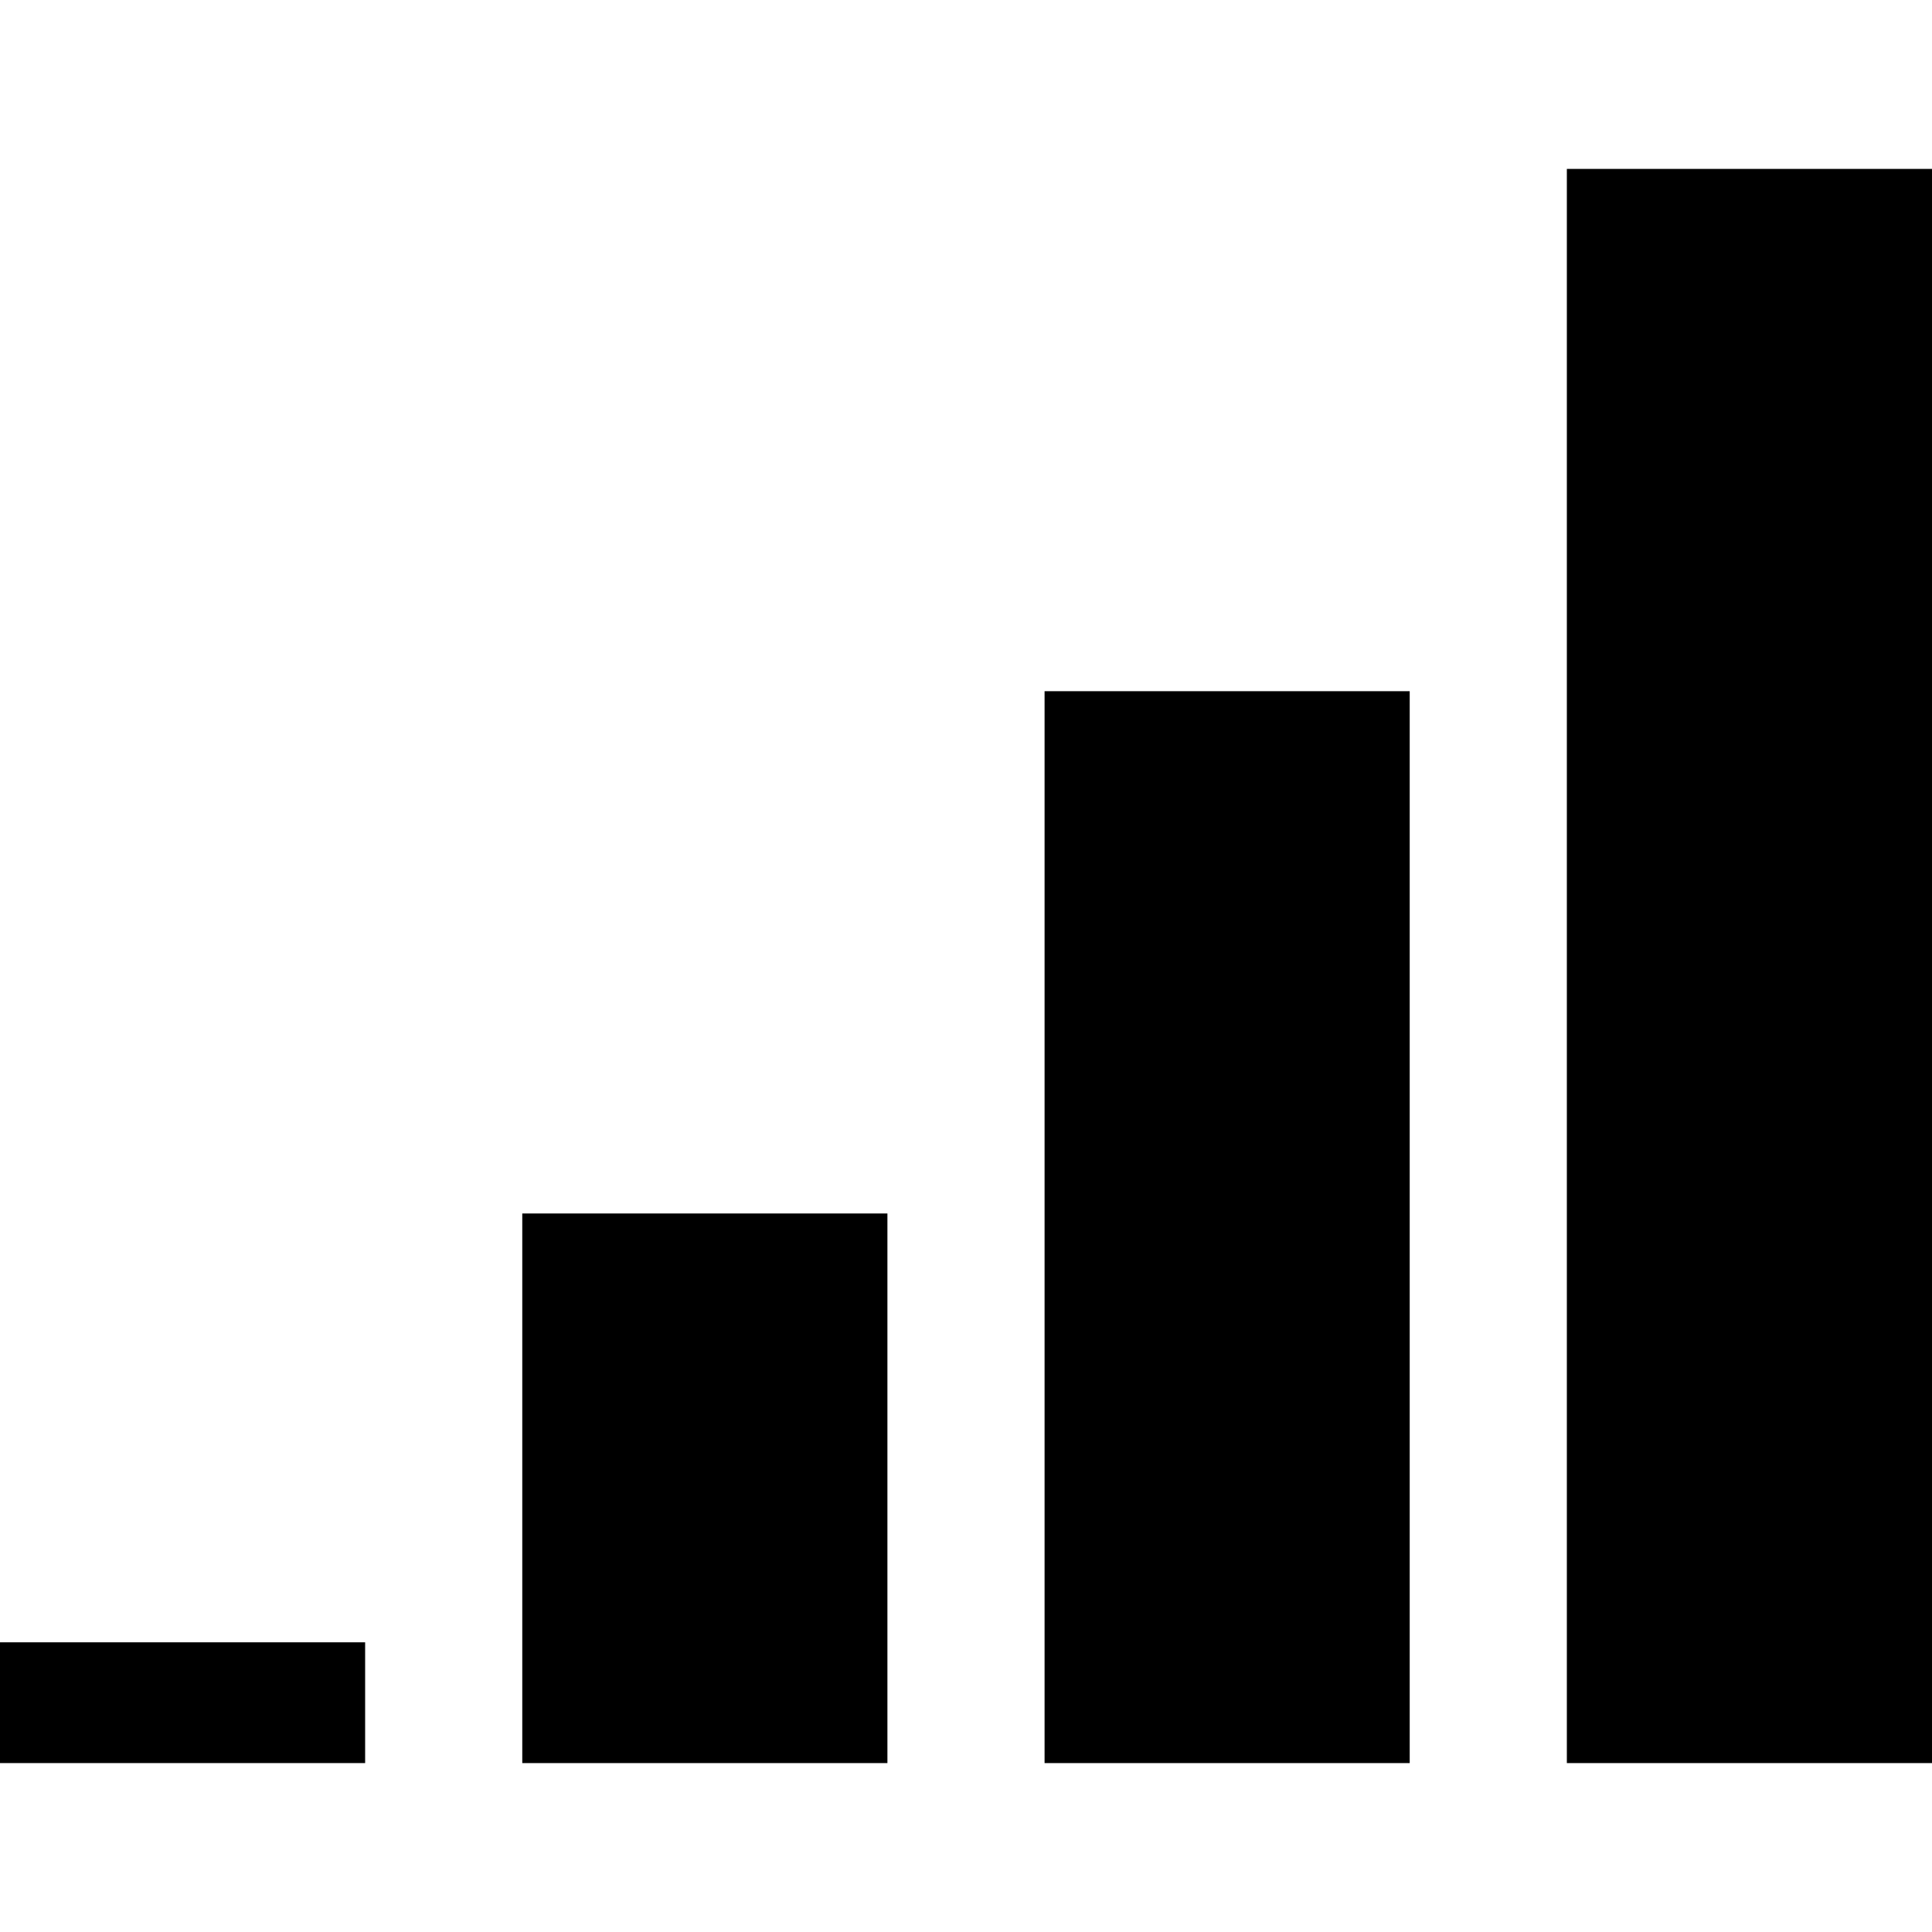 <?xml version="1.0" ?><!DOCTYPE svg  PUBLIC '-//W3C//DTD SVG 1.1//EN'  'http://www.w3.org/Graphics/SVG/1.1/DTD/svg11.dtd'><svg enable-background="new 0 0 512 512" height="512px" id="Layer_1" version="1.1" viewBox="0 0 512 512" width="512px" xml:space="preserve" xmlns="http://www.w3.org/2000/svg" xmlns:xlink="http://www.w3.org/1999/xlink"><path d="M276.823,183.174h96.765v284.062h-96.765V183.174z M415.232,44.763H512v422.473h-96.769V44.763z M138.407,321.585h96.767  v145.652h-96.767V321.585z M0.001,435.23h96.764v32.005H0.001V435.23z"/></svg>